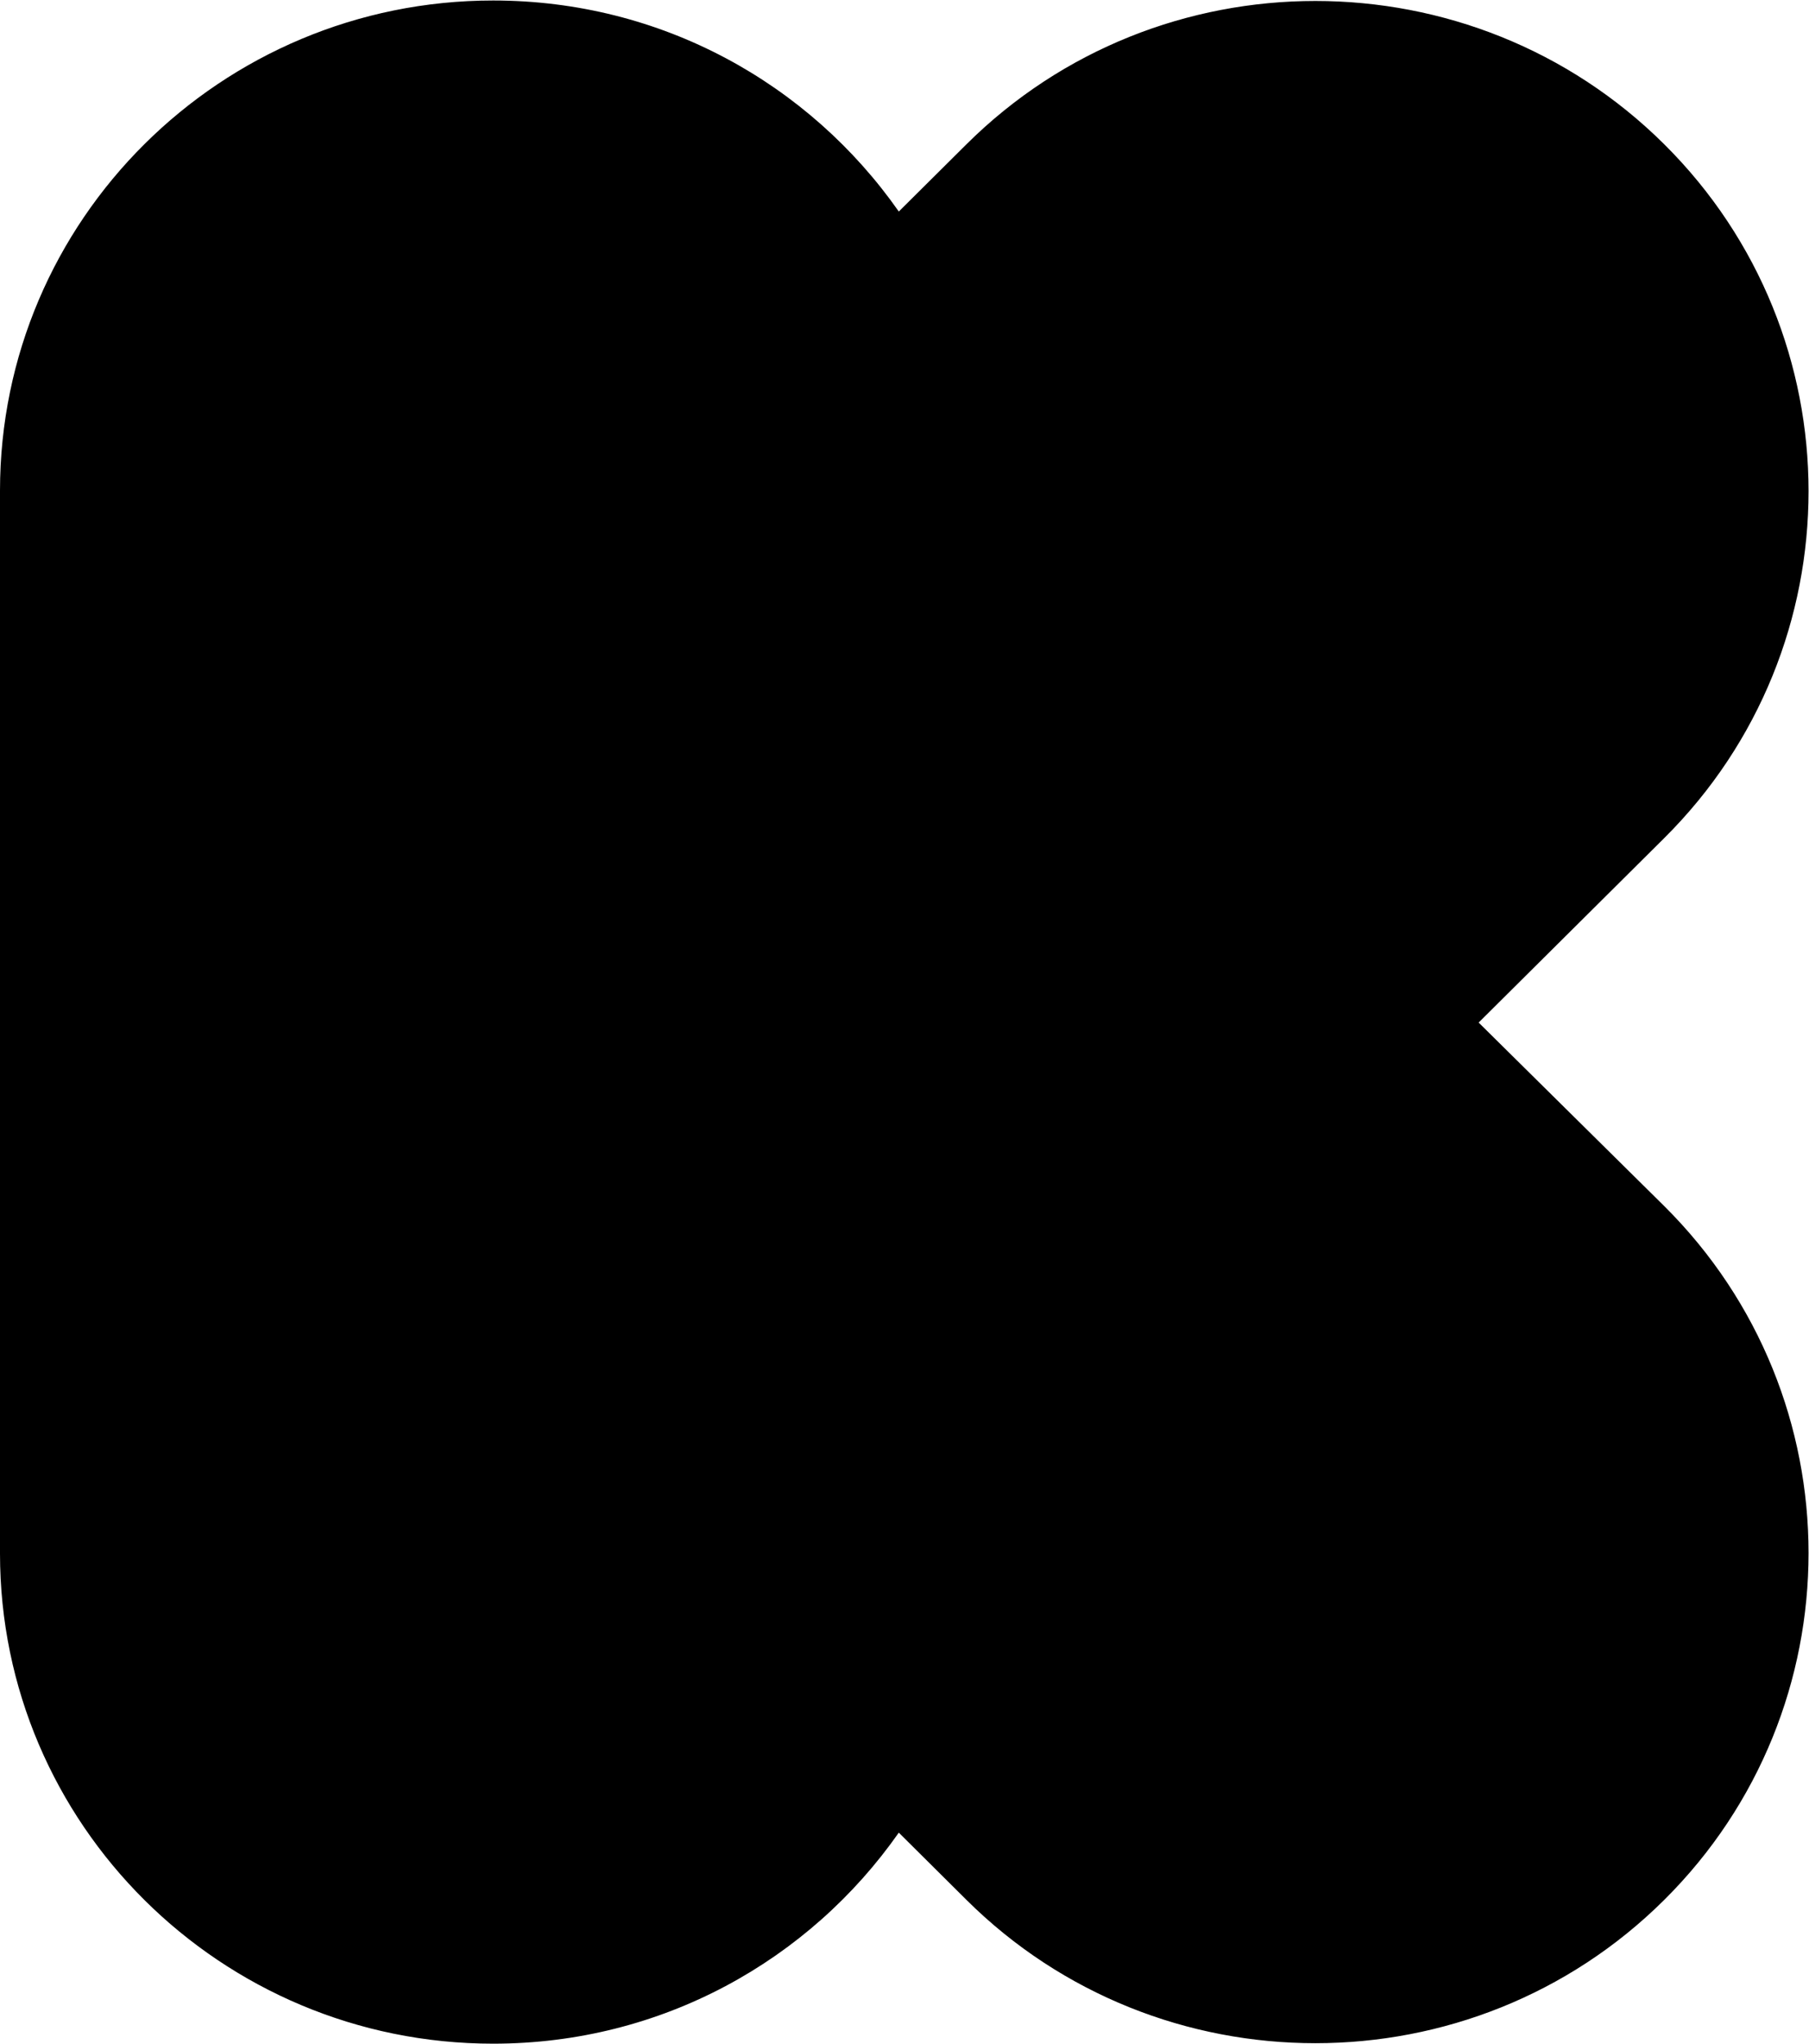 <?xml version="1.0" encoding="UTF-8" standalone="no"?>
<svg
   xmlns="http://www.w3.org/2000/svg"
   version="1.1"
   id="svg2"
   xml:space="preserve"
   width="341.333"
   height="385.373"
   viewBox="0 0 341.333 385.373"><g
     id="g10"
     transform="matrix(1.333,0,0,-1.333,0,385.373)"><g
       id="g12"
       transform="scale(0.1)"><path
         d="m 2093.02,1444.49 262.8,261.05 c 272.24,270.42 272.24,710.87 0,981.29 -272.24,270.43 -715.64,270.43 -987.88,0 l -95.69,-95.04 C 1145.57,2772.51 936.672,2890.32 698.121,2890.32 312.672,2890.32 0,2579.73 0,2196.86 V 693.461 C 0,310.59 312.672,0 698.121,0 936.672,0 1145.57,117.809 1272.25,298.539 l 95.69,-95.051 c 272.24,-270.429 715.64,-270.429 987.88,0 272.24,270.422 272.24,710.864 0,981.292 l -262.8,259.71 v 0"
         style="fill:#000000;fill-opacity:1;fill-rule:nonzero;stroke:none"
         id="path14" /></g></g></svg>
